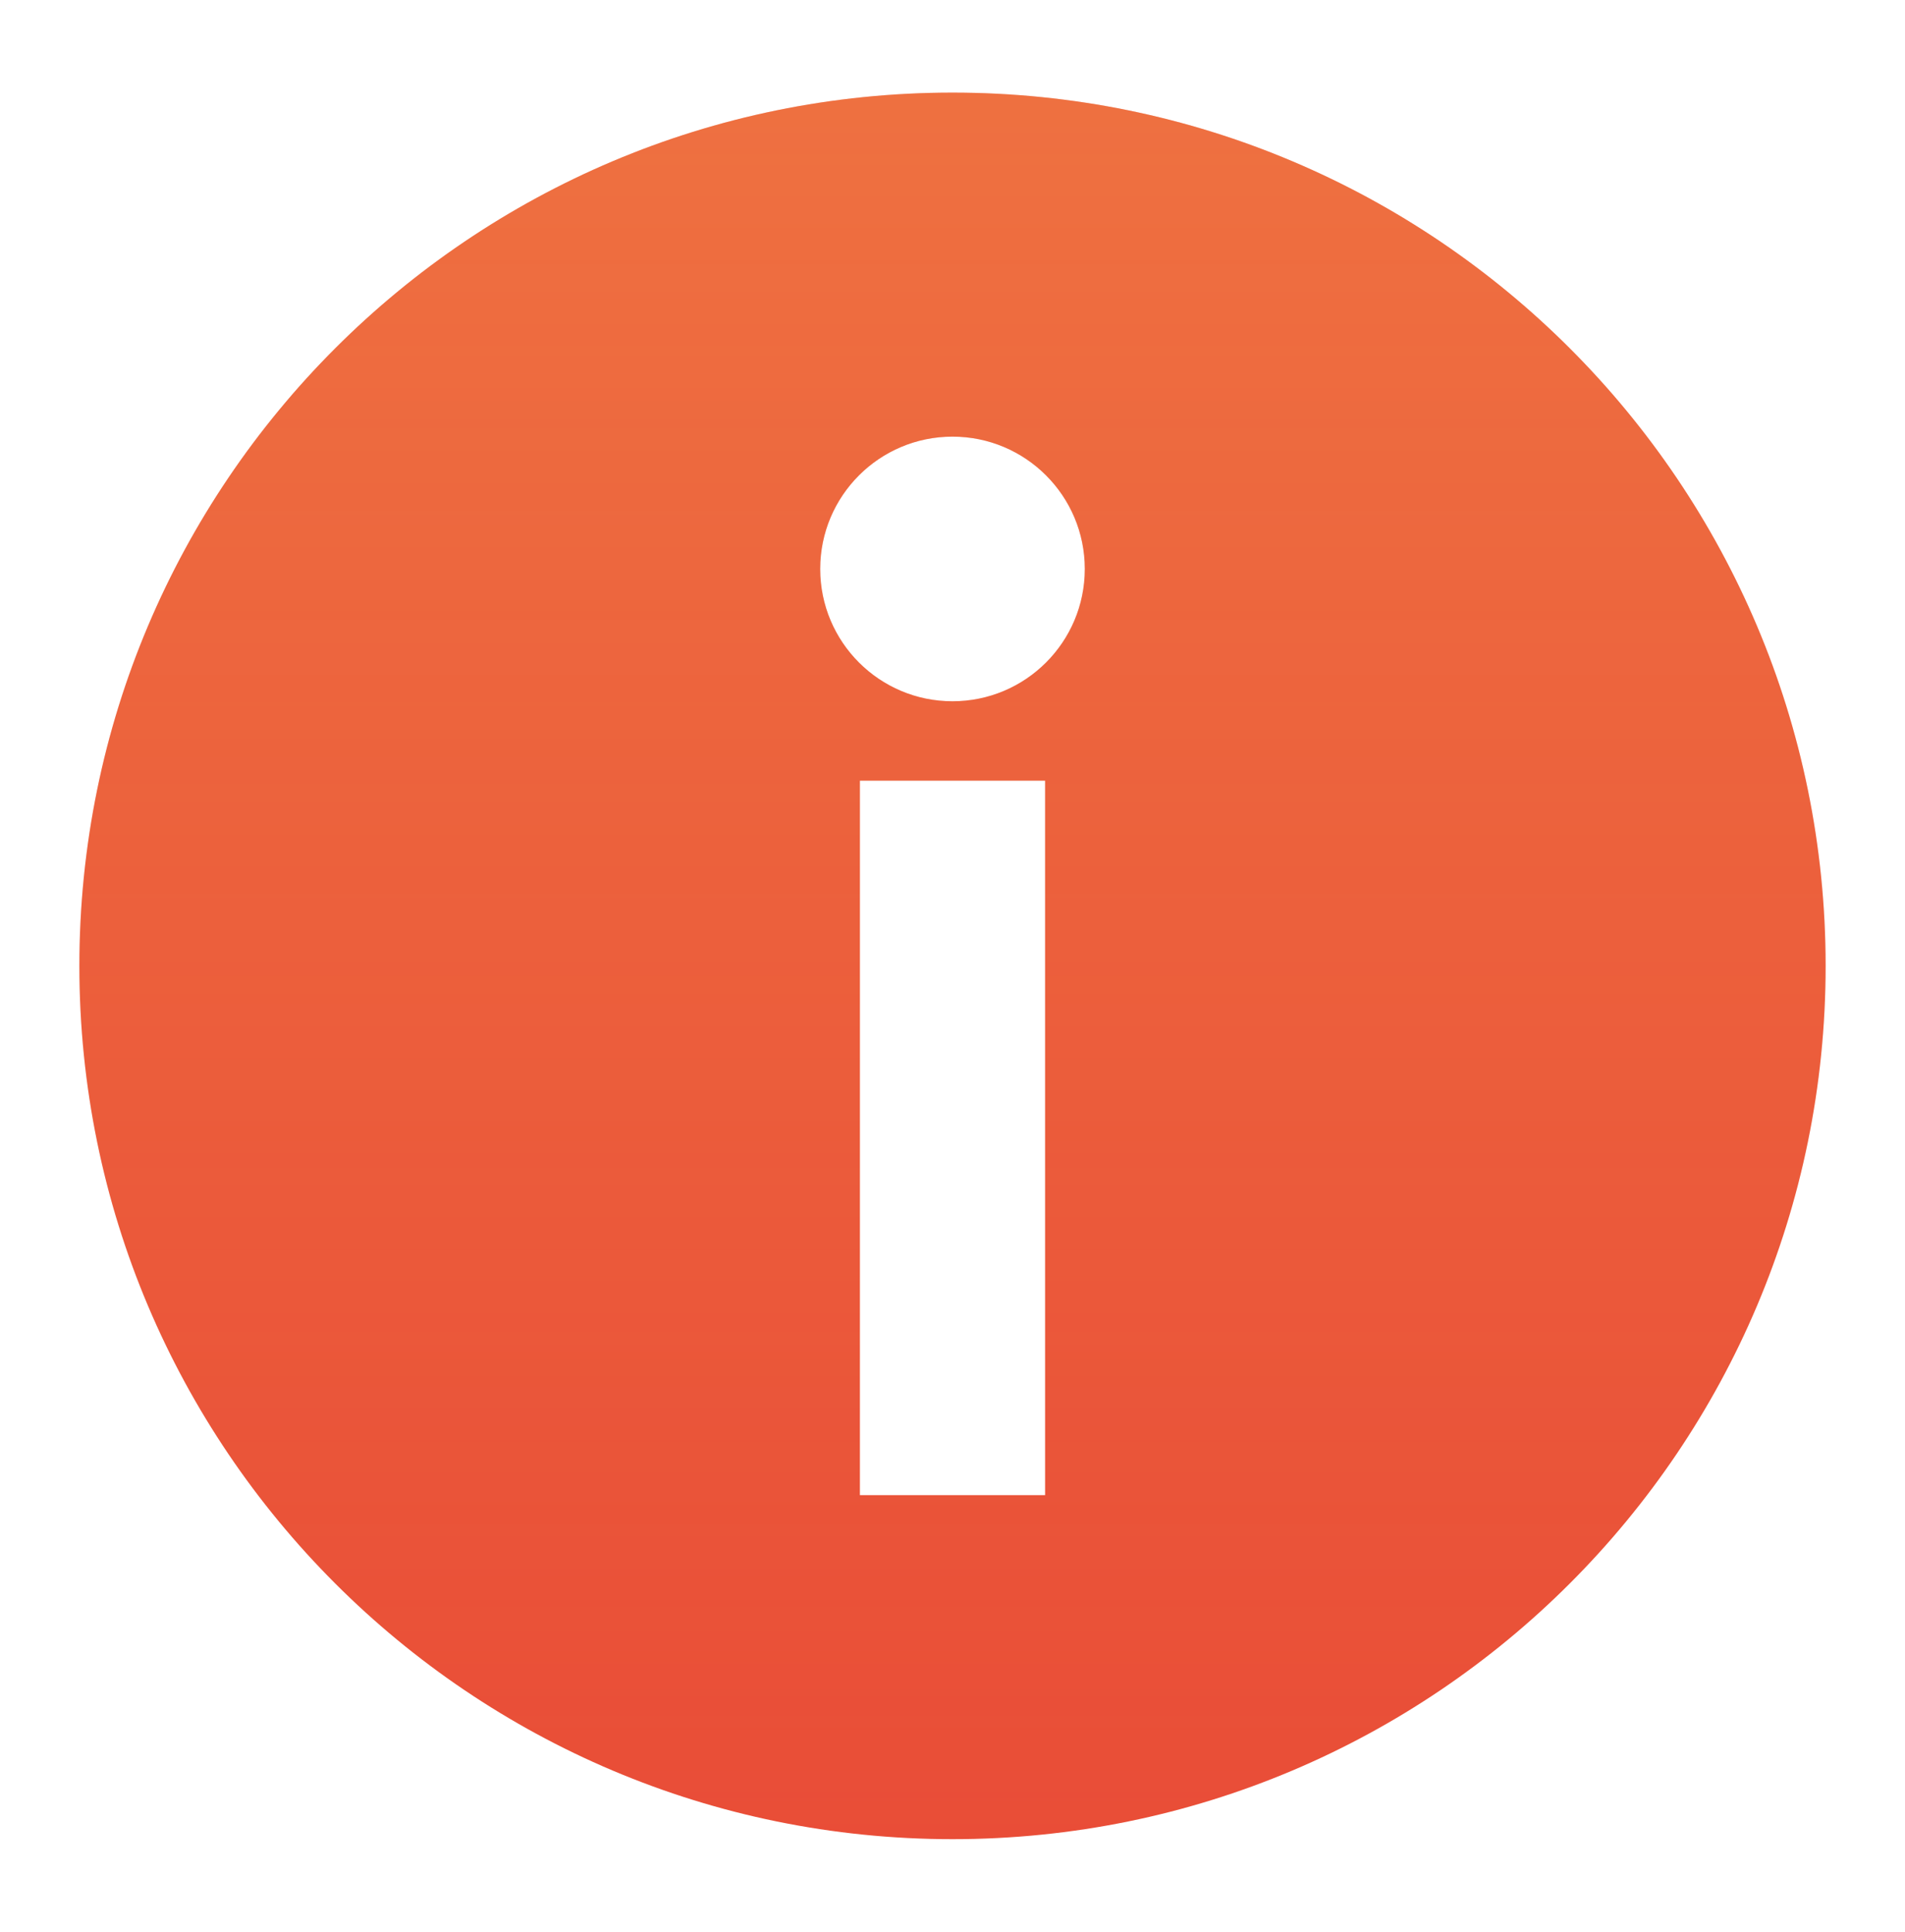 <svg width="72" height="73" viewBox="0 0 72 73" fill="none" xmlns="http://www.w3.org/2000/svg">
<path fill-rule="evenodd" clip-rule="evenodd" d="M69 36.5C69 54.725 54.225 69.5 36 69.5C17.775 69.5 3 54.725 3 36.5C3 18.275 17.775 3.5 36 3.5C54.225 3.5 69 18.275 69 36.5ZM41 21.5C41 24.261 38.761 26.5 36 26.5C33.239 26.5 31 24.261 31 21.5C31 18.739 33.239 16.5 36 16.5C38.761 16.5 41 18.739 41 21.5ZM39.5 56.5V29.5H32.5V56.5H39.5Z" fill="#E94D37"/>
<path fill-rule="evenodd" clip-rule="evenodd" d="M69 36.5C69 54.725 54.225 69.5 36 69.5C17.775 69.5 3 54.725 3 36.5C3 18.275 17.775 3.5 36 3.5C54.225 3.5 69 18.275 69 36.5ZM41 21.5C41 24.261 38.761 26.5 36 26.5C33.239 26.5 31 24.261 31 21.5C31 18.739 33.239 16.5 36 16.5C38.761 16.5 41 18.739 41 21.5ZM39.5 56.5V29.5H32.5V56.5H39.5Z" fill="url(#paint0_linear_3739_72227)" fill-opacity="0.25"/>
<defs>
<linearGradient id="paint0_linear_3739_72227" x1="36" y1="3.5" x2="36" y2="69.5" gradientUnits="userSpaceOnUse">
<stop stop-color="#FFDB5D"/>
<stop offset="1" stop-color="#FFDB5D" stop-opacity="0"/>
</linearGradient>
</defs>
</svg>
